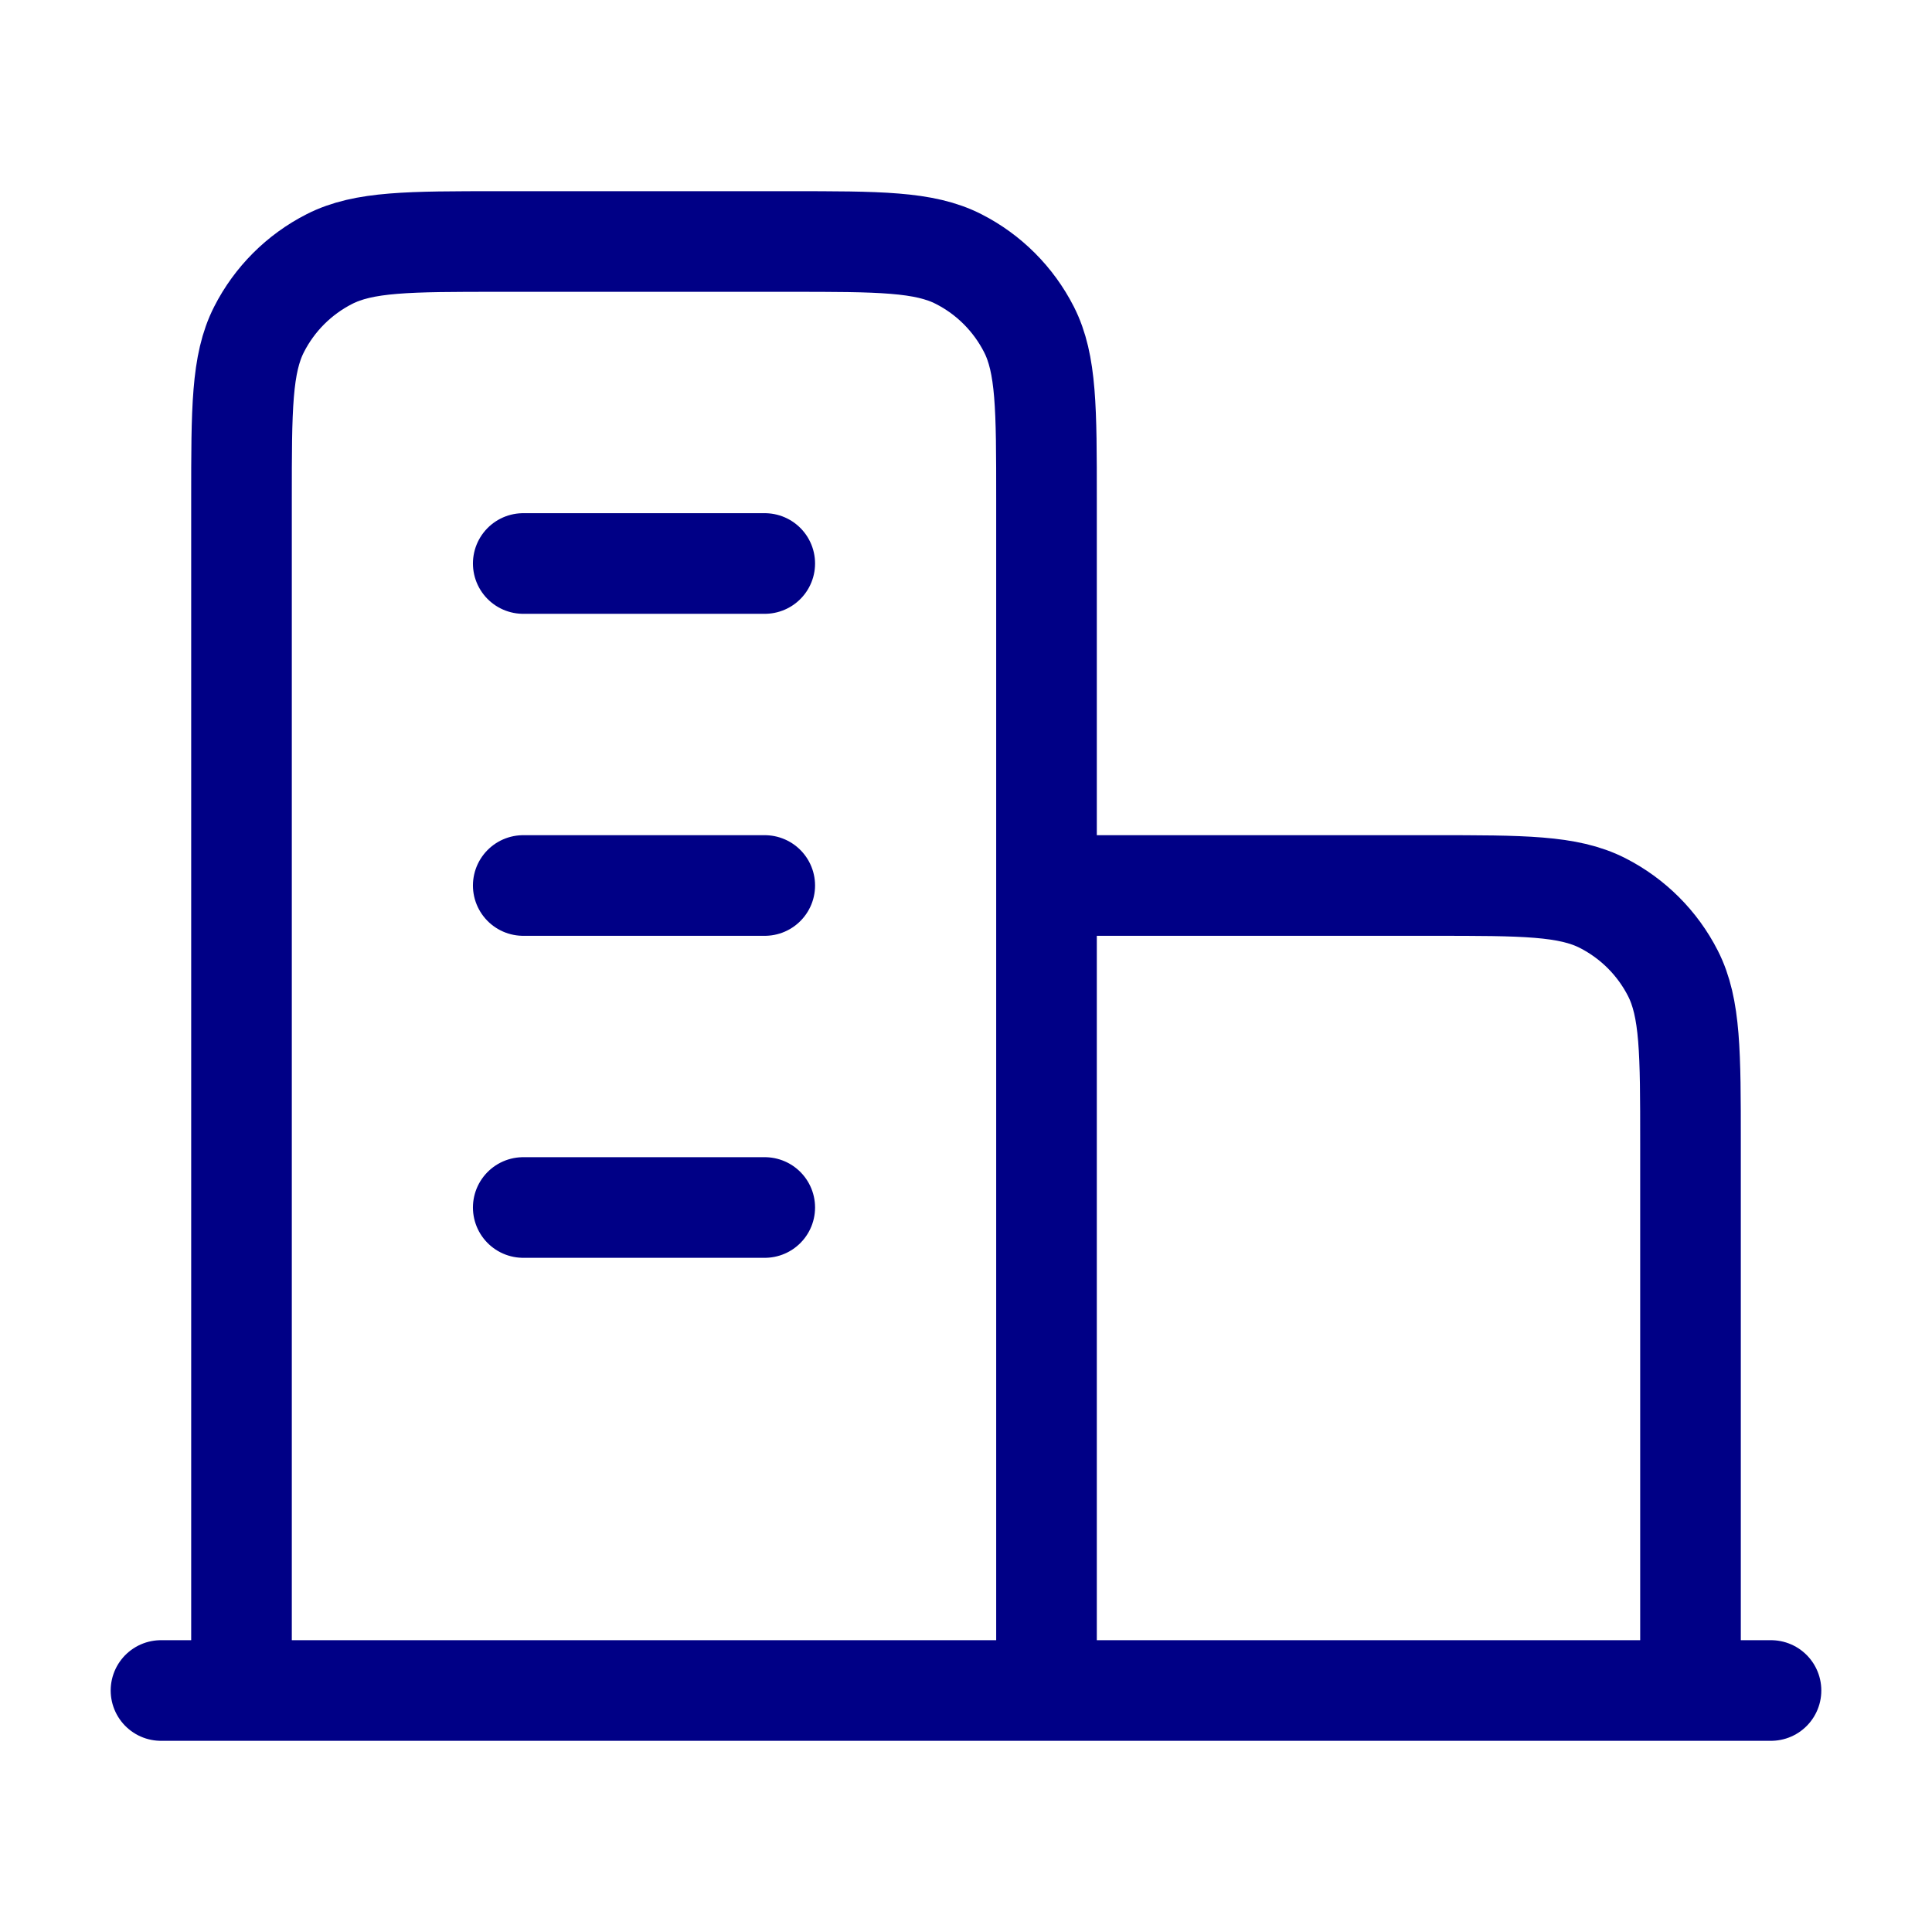 <svg width="48" height="48" viewBox="0 0 48 48" fill="none" xmlns="http://www.w3.org/2000/svg">
<path d="M26 22H35.6C37.84 22 38.96 22 39.816 22.436C40.569 22.82 41.181 23.431 41.564 24.184C42 25.04 42 26.16 42 28.4V42M26 42V12.4C26 10.16 26 9.04 25.564 8.184C25.18 7.431 24.569 6.819 23.816 6.436C22.96 6 21.84 6 19.6 6H12.4C10.16 6 9.04 6 8.184 6.436C7.431 6.819 6.819 7.431 6.436 8.184C6 9.04 6 10.16 6 12.4V42M44 42H4M13 14H19M13 22H19M13 30H19" stroke="#000086" stroke-width="2.5" stroke-linecap="round" stroke-linejoin="round"/>
</svg>
